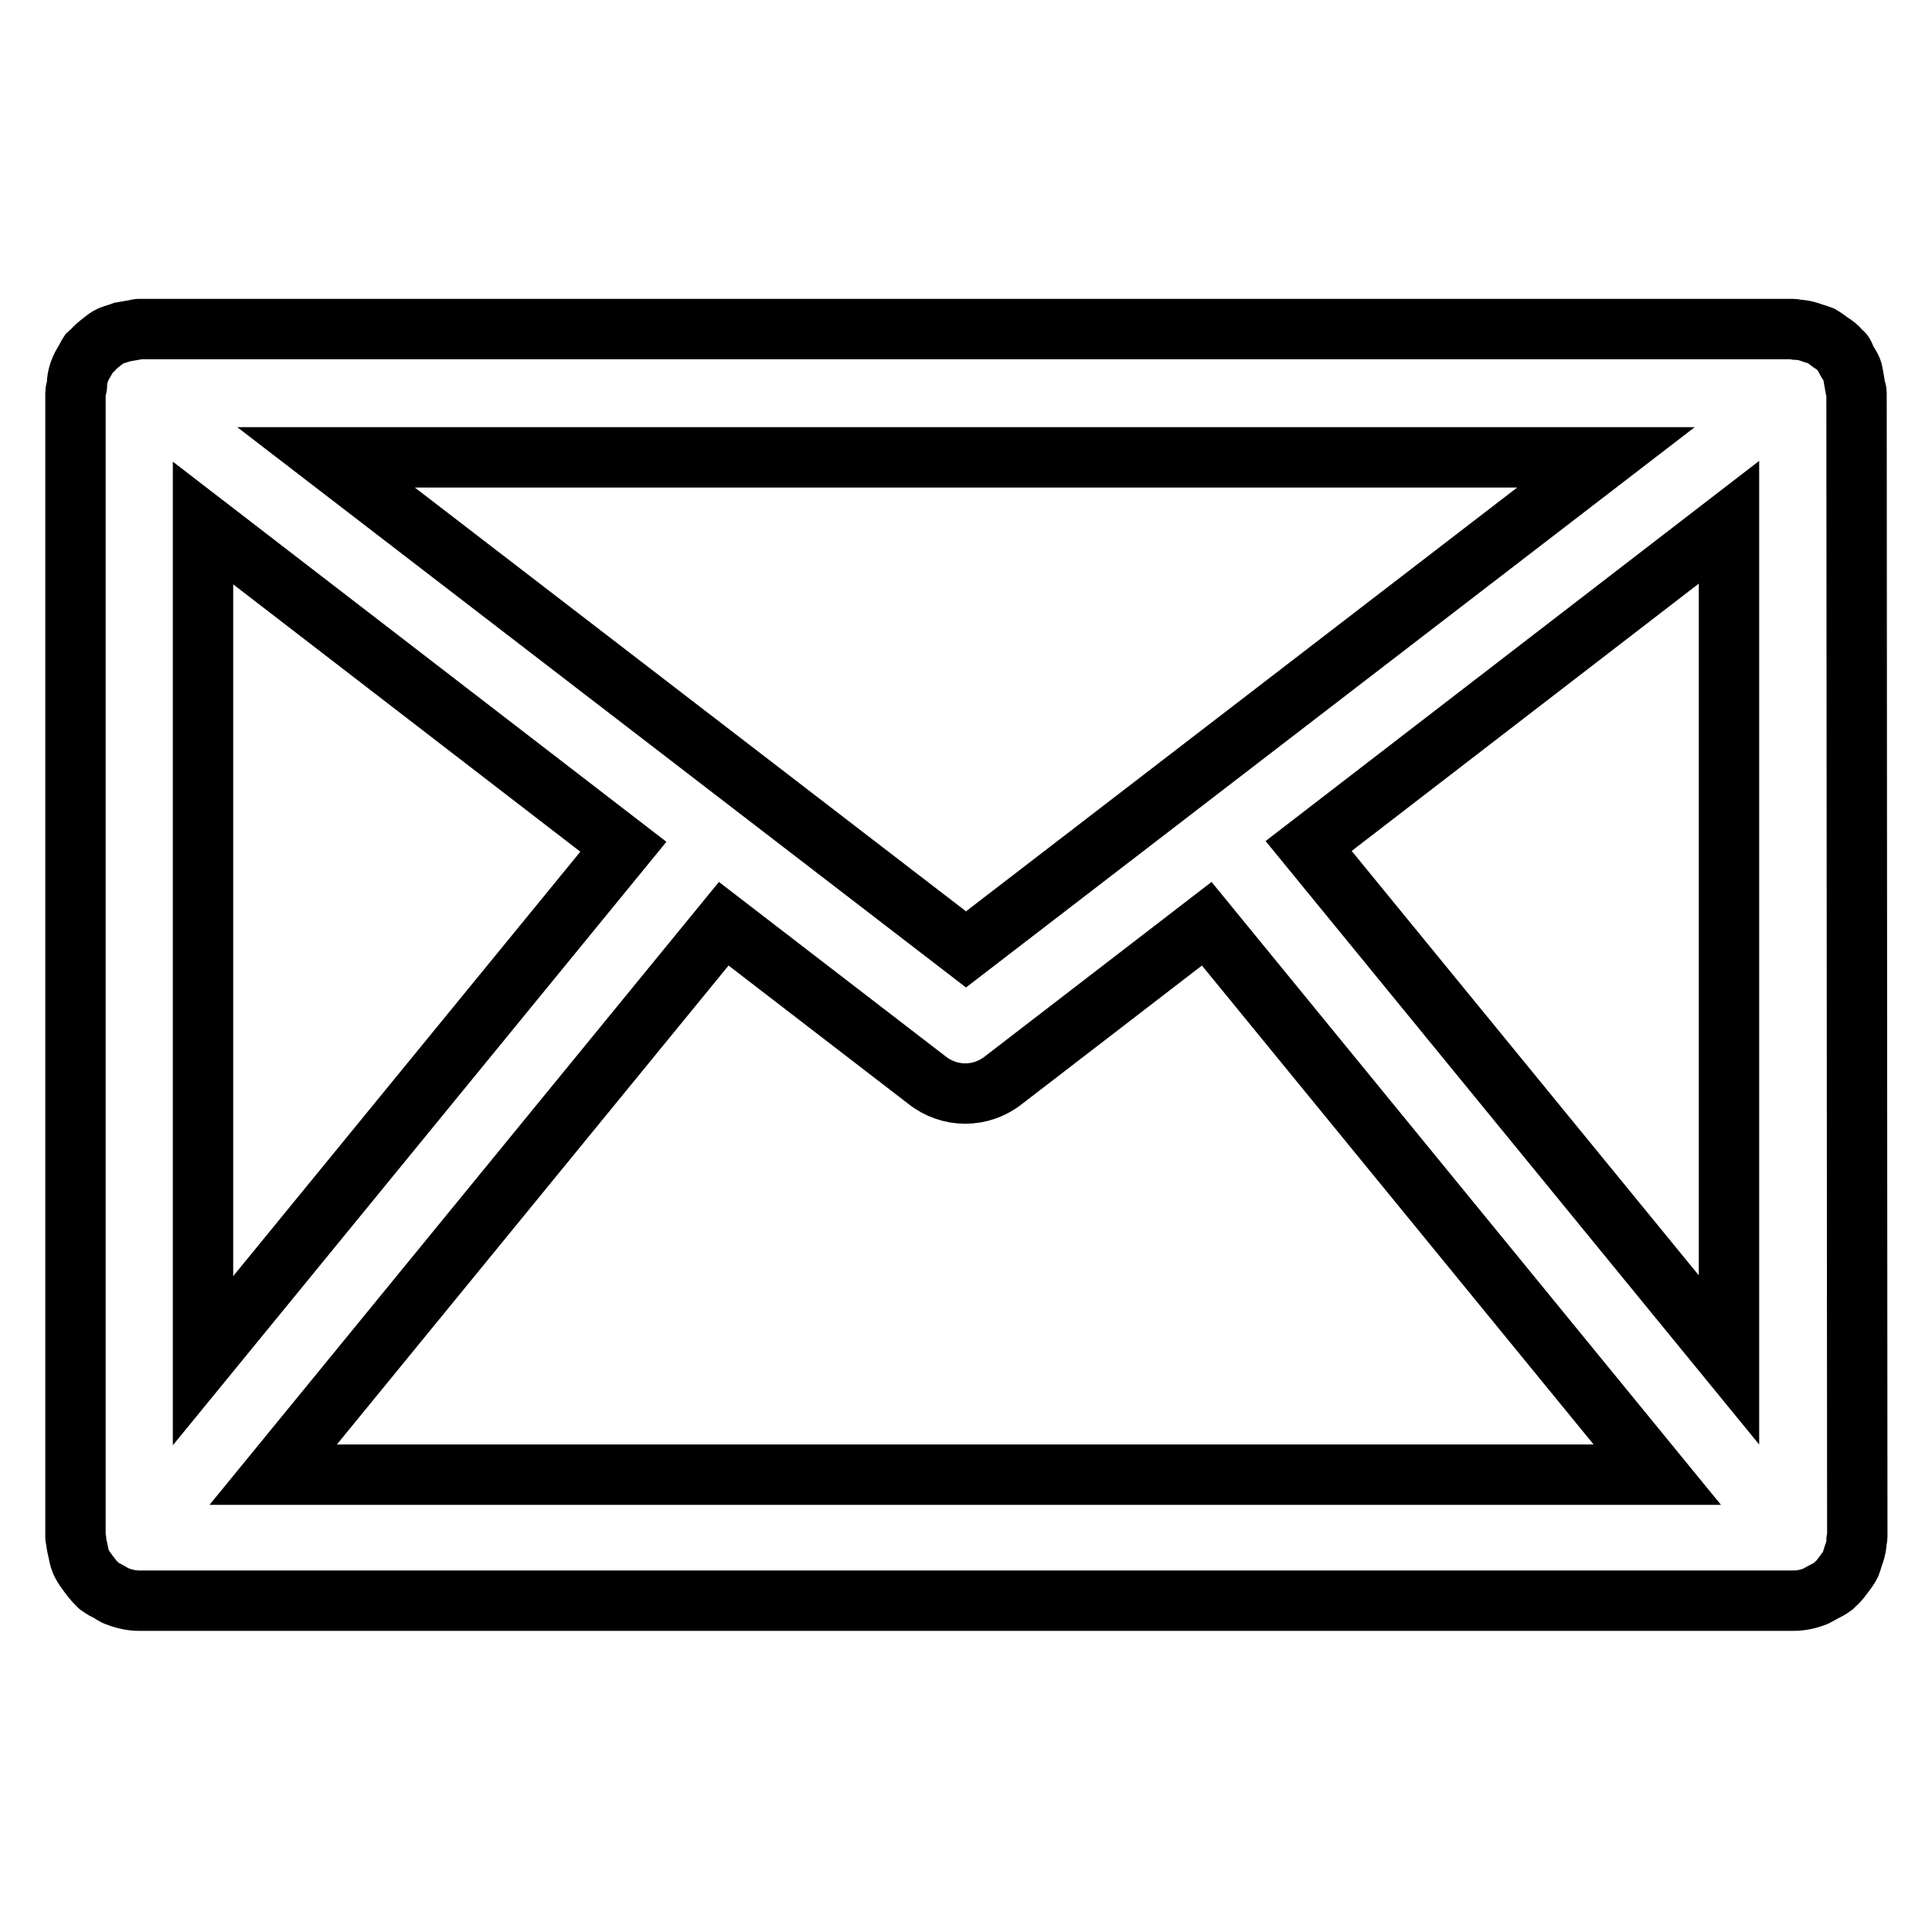 <?xml version="1.0" encoding="utf-8"?>
<!-- Svg Vector Icons : http://www.onlinewebfonts.com/icon -->
<!DOCTYPE svg PUBLIC "-//W3C//DTD SVG 1.1//EN" "http://www.w3.org/Graphics/SVG/1.1/DTD/svg11.dtd">
<svg version="1.1" xmlns="http://www.w3.org/2000/svg" xmlns:xlink="http://www.w3.org/1999/xlink" x="0px" y="0px" viewBox="0 0 256 256" enable-background="new 0 0 256 256" xml:space="preserve">
<g> <path stroke-width="8" fill-opacity="0" stroke="#000000"  d="M246,52.1c0-0.4-0.2-0.7-0.2-1c-0.1-0.6-0.2-1.1-0.3-1.7s-0.5-1.1-0.8-1.6c-0.2-0.3-0.2-0.6-0.4-0.9 c-0.1-0.2-0.3-0.2-0.4-0.4c-0.4-0.5-0.8-0.8-1.3-1.1c-0.4-0.3-0.8-0.6-1.3-0.9c-0.5-0.2-1-0.3-1.5-0.5c-0.6-0.2-1.1-0.3-1.7-0.3 c-0.2,0-0.3-0.1-0.5-0.1H18.4c-0.2,0-0.4,0.1-0.5,0.1c-0.6,0.1-1.1,0.2-1.7,0.3c-0.5,0.2-1,0.3-1.5,0.5c-0.5,0.2-0.8,0.5-1.2,0.8 c-0.5,0.4-0.9,0.7-1.3,1.2c-0.1,0.1-0.3,0.2-0.4,0.3c-0.2,0.3-0.3,0.6-0.5,0.9c-0.3,0.5-0.6,1-0.8,1.6c-0.2,0.6-0.3,1.1-0.3,1.7 c0,0.4-0.2,0.7-0.2,1v151.7c0,0.2,0.1,0.3,0.1,0.4c0,0.6,0.2,1.1,0.3,1.7c0.1,0.5,0.2,1,0.5,1.5c0.2,0.4,0.5,0.8,0.8,1.2 c0.4,0.5,0.7,1,1.2,1.4c0.1,0.1,0.1,0.2,0.3,0.3c0.4,0.3,0.8,0.5,1.2,0.7c0.4,0.2,0.7,0.5,1.1,0.6c1,0.4,2,0.6,3,0.6h219.1 c1,0,2-0.2,3-0.6c0.4-0.2,0.7-0.4,1.1-0.6c0.4-0.2,0.8-0.4,1.2-0.7c0.1-0.1,0.2-0.2,0.3-0.3c0.5-0.4,0.8-0.9,1.2-1.4 c0.3-0.4,0.6-0.8,0.8-1.2c0.2-0.5,0.3-1,0.5-1.5c0.2-0.6,0.3-1.1,0.3-1.7c0-0.2,0.1-0.3,0.1-0.4L246,52.1L246,52.1z M26.9,69.3 l55.7,42.9l-55.7,68.1V69.3z M128,125.8L43.2,60.6h169.6L128,125.8z M95.9,122.4l26.9,20.7c1.5,1.2,3.3,1.8,5.1,1.8 s3.6-0.6,5.1-1.8l26.9-20.7l59.7,73H36.2L95.9,122.4z M173.4,112.1l55.7-42.9v111L173.4,112.1z"/></g>
</svg>